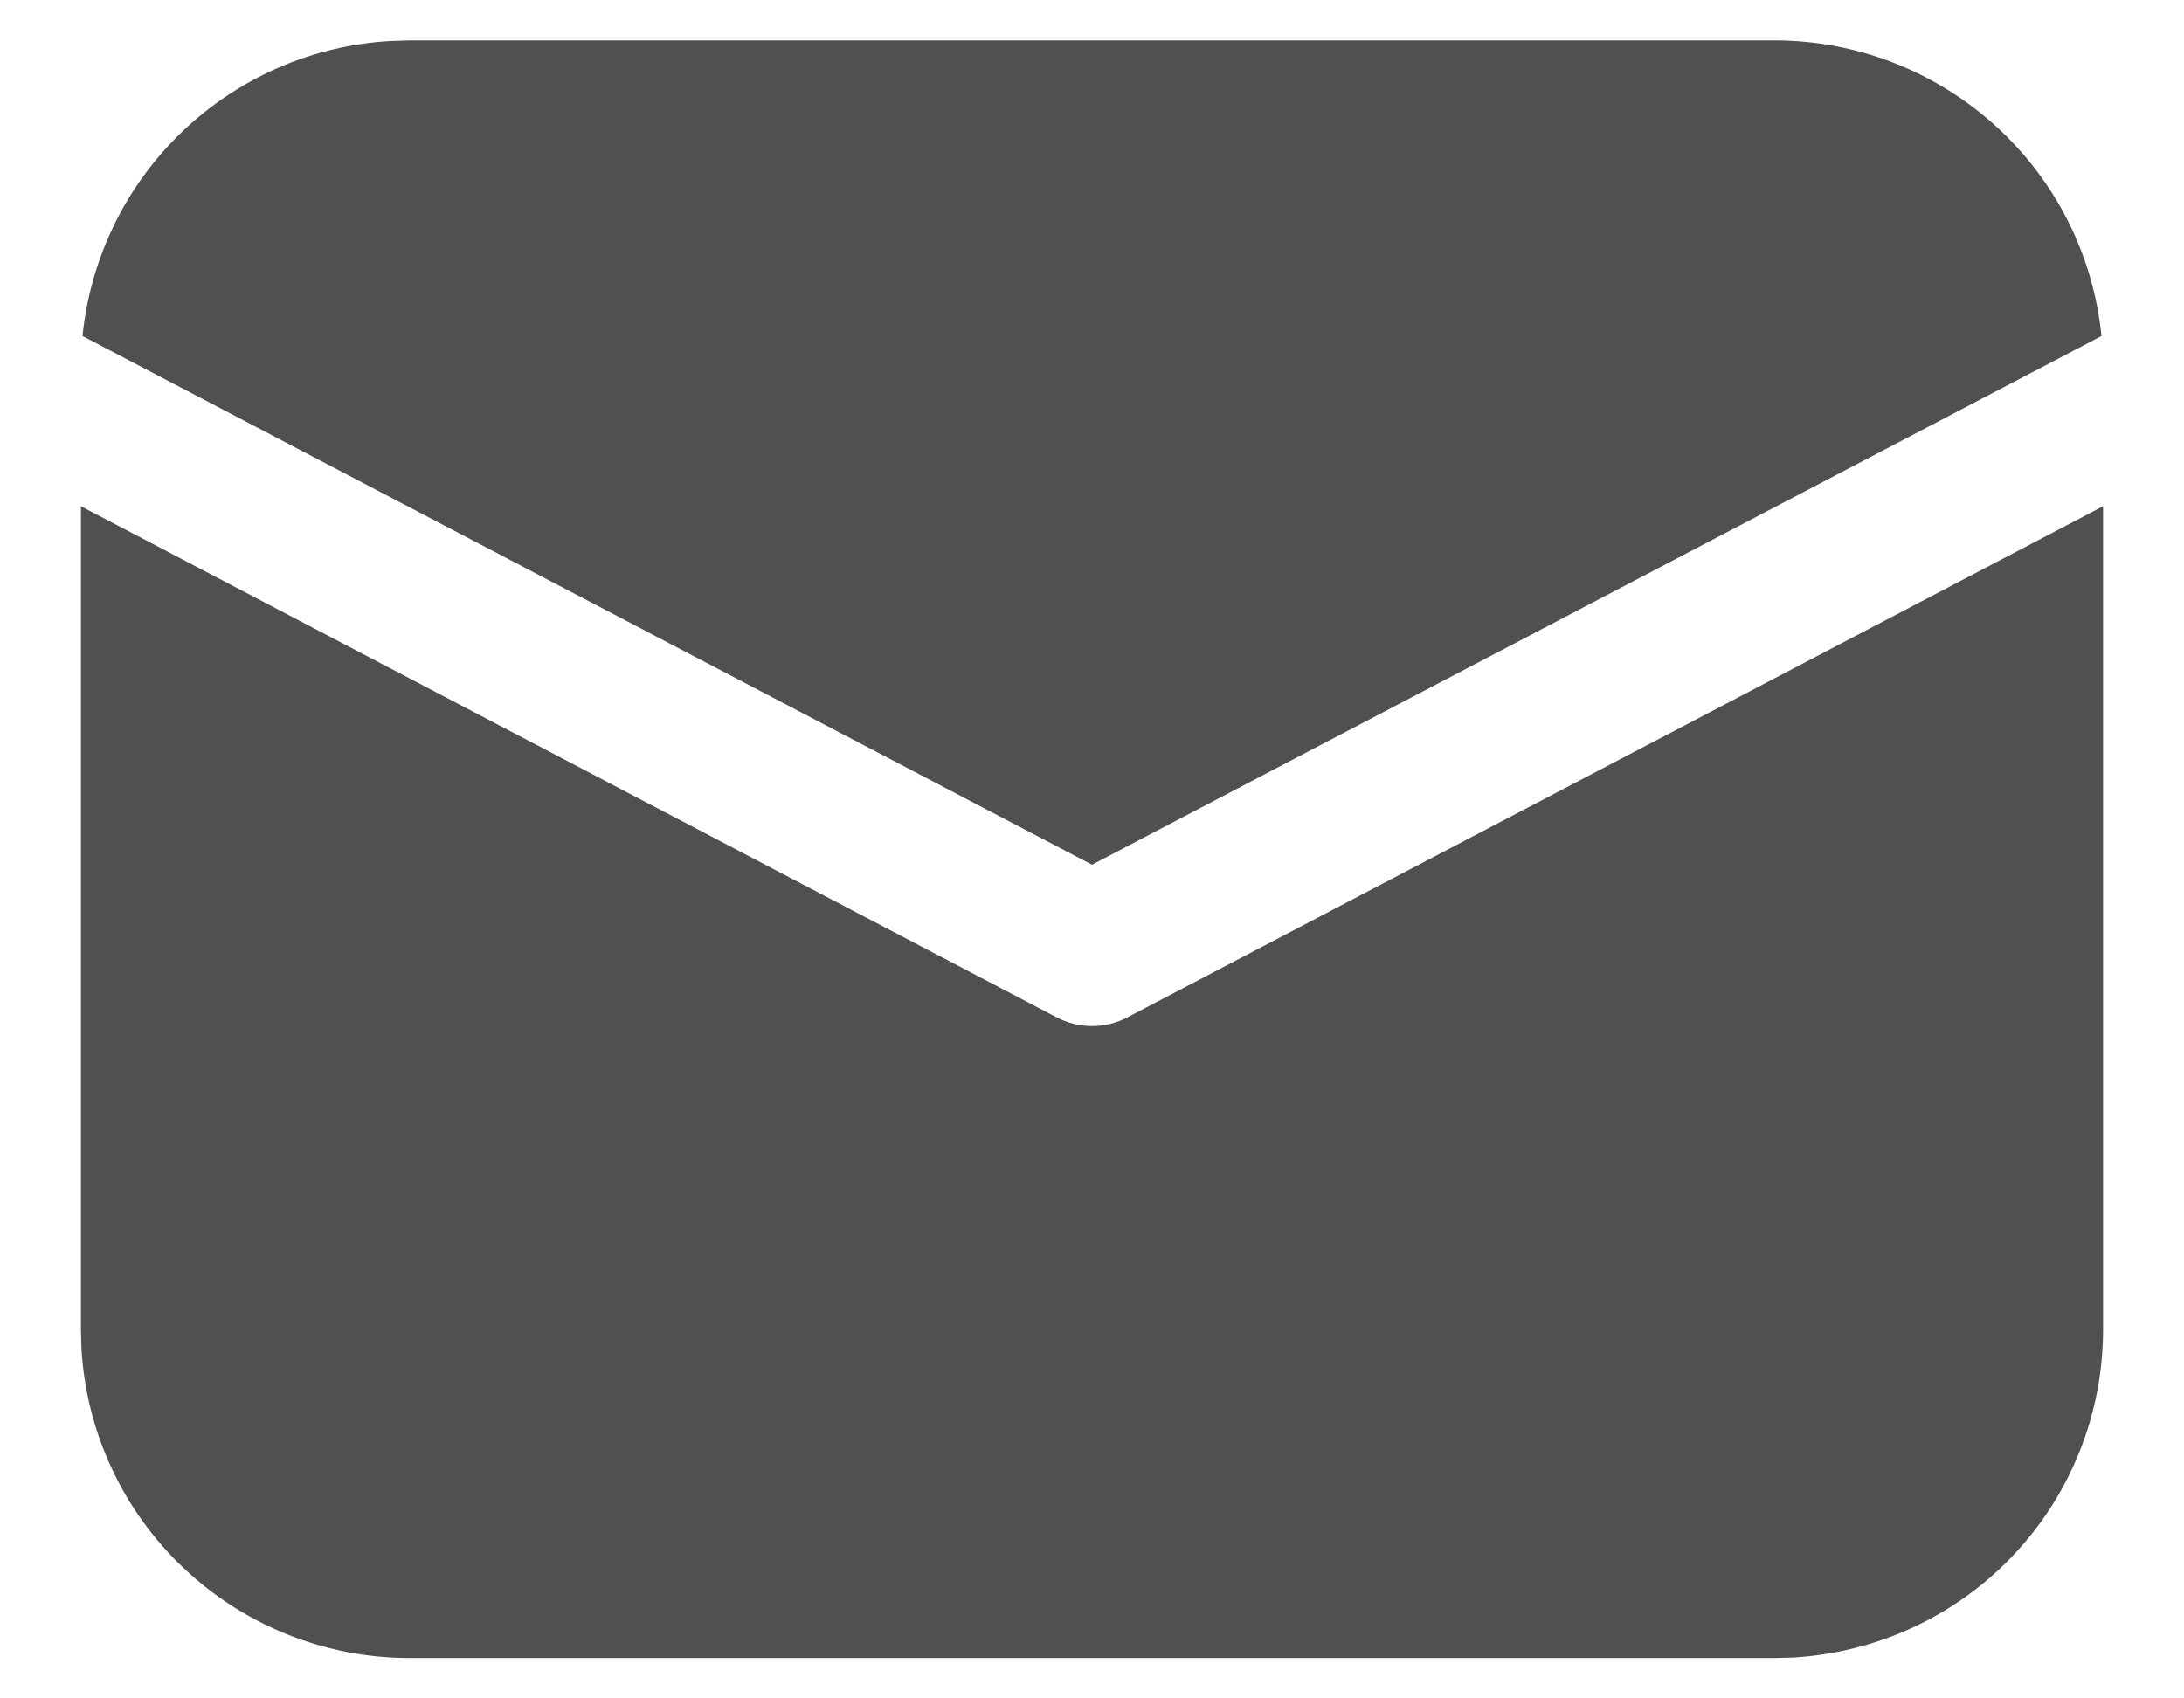 <svg width="18" height="14" viewBox="0 0 18 14" fill="none" xmlns="http://www.w3.org/2000/svg">
<path d="M17.333 4.173V10.959C17.333 11.65 17.069 12.316 16.594 12.819C16.119 13.322 15.469 13.623 14.778 13.663L14.625 13.667H3.375C2.683 13.667 2.018 13.402 1.515 12.927C1.012 12.452 0.71 11.803 0.671 11.112L0.667 10.959V4.173L8.71 8.387C8.8 8.434 8.899 8.458 9 8.458C9.101 8.458 9.201 8.434 9.29 8.387L17.333 4.173ZM3.375 0.333H14.625C15.296 0.333 15.944 0.583 16.442 1.033C16.94 1.483 17.253 2.102 17.32 2.77L9 7.128L0.68 2.77C0.745 2.129 1.036 1.531 1.501 1.086C1.967 0.64 2.576 0.374 3.22 0.338L3.375 0.333Z" fill="#505050"/>
</svg>
